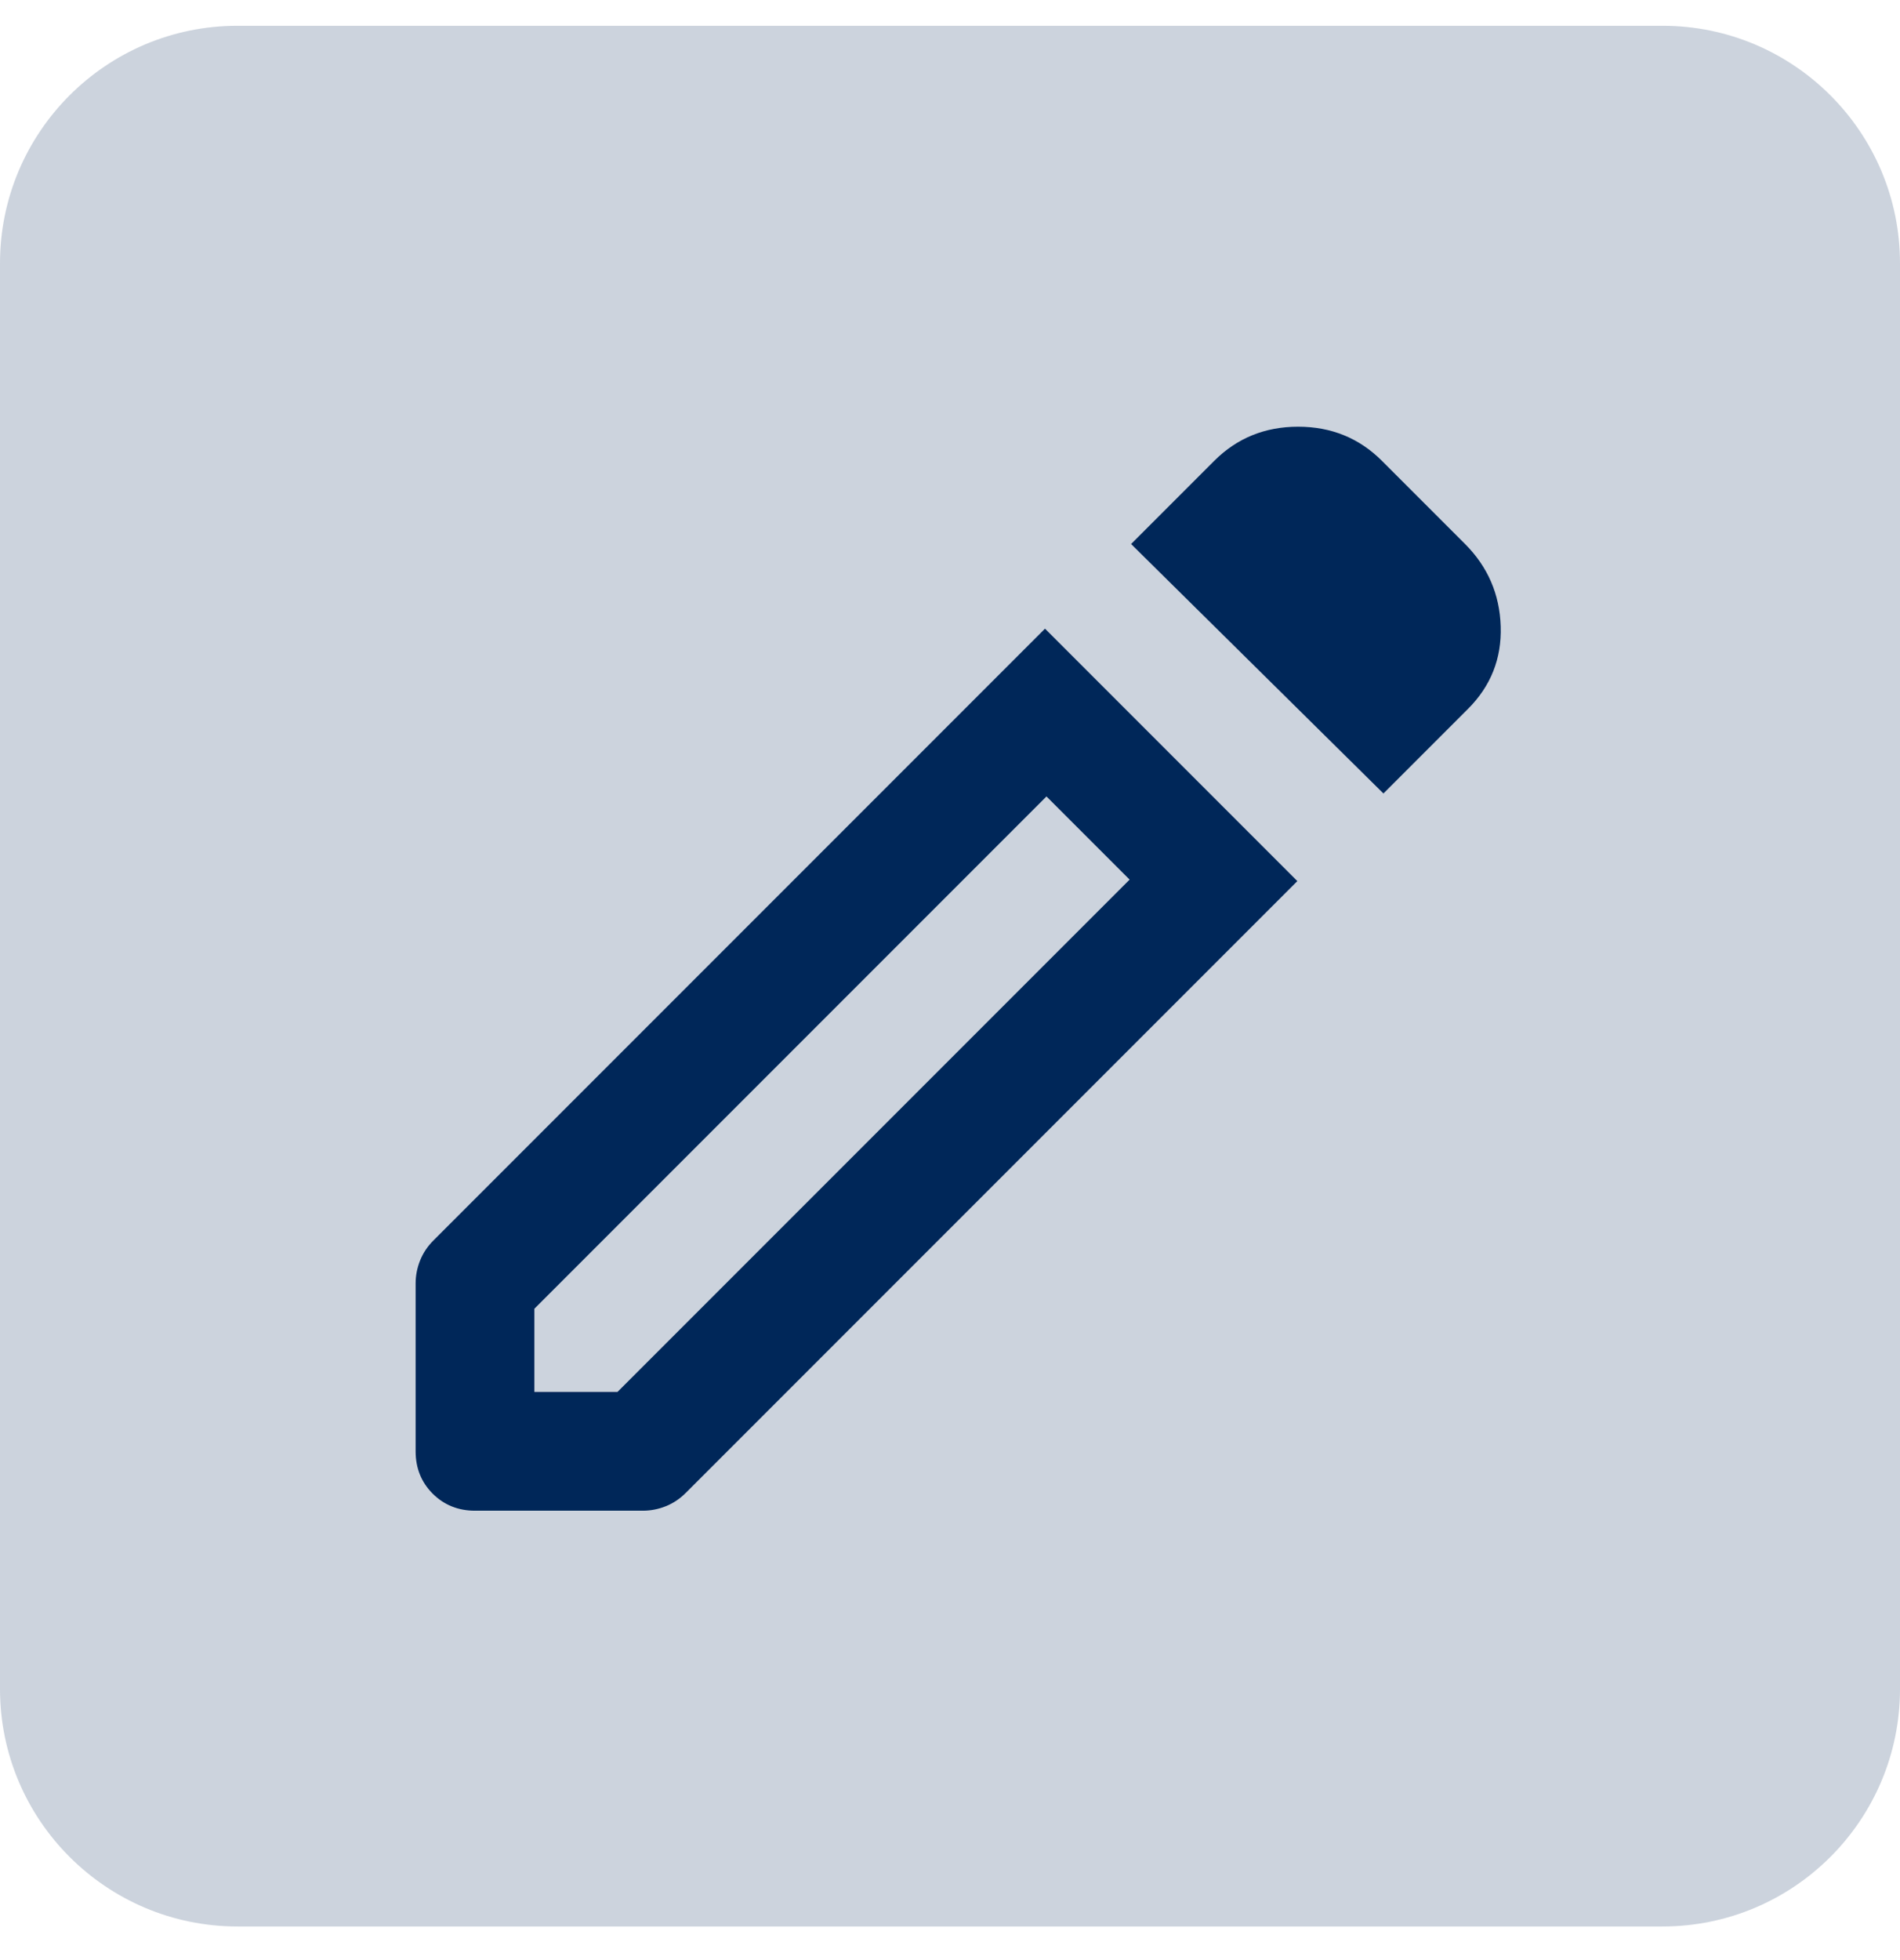 <svg width="32" height="33" viewBox="0 0 32 33" fill="none" xmlns="http://www.w3.org/2000/svg">
<path d="M0 4.434C0 2.225 1.791 0.434 4 0.434H28C30.209 0.434 32 2.225 32 4.434V28.434C32 30.643 30.209 32.434 28 32.434H4C1.791 32.434 0 30.643 0 28.434V4.434Z" fill="#002759" fill-opacity="0.2"/>
<mask id="mask0_14416_59" style="mask-type:alpha" maskUnits="userSpaceOnUse" x="4" y="4" width="24" height="25">
<rect x="4" y="4.434" width="24" height="24" fill="#D9D9D9"/>
</mask>
<g mask="url(#mask0_14416_59)">
<path d="M9 23.434H10.4L19.025 14.809L17.625 13.409L9 22.034V23.434ZM23.3 13.359L19.05 9.159L20.45 7.759C20.833 7.376 21.304 7.184 21.863 7.184C22.421 7.184 22.892 7.376 23.275 7.759L24.675 9.159C25.058 9.543 25.258 10.005 25.275 10.547C25.292 11.088 25.108 11.551 24.725 11.934L23.3 13.359ZM8 25.434C7.717 25.434 7.479 25.338 7.287 25.147C7.096 24.955 7 24.718 7 24.434V21.609C7 21.476 7.025 21.347 7.075 21.222C7.125 21.097 7.2 20.984 7.3 20.884L17.6 10.584L21.85 14.834L11.55 25.134C11.45 25.234 11.338 25.309 11.213 25.359C11.088 25.409 10.958 25.434 10.825 25.434H8Z" fill="#002759"/>
</g>
</svg>
